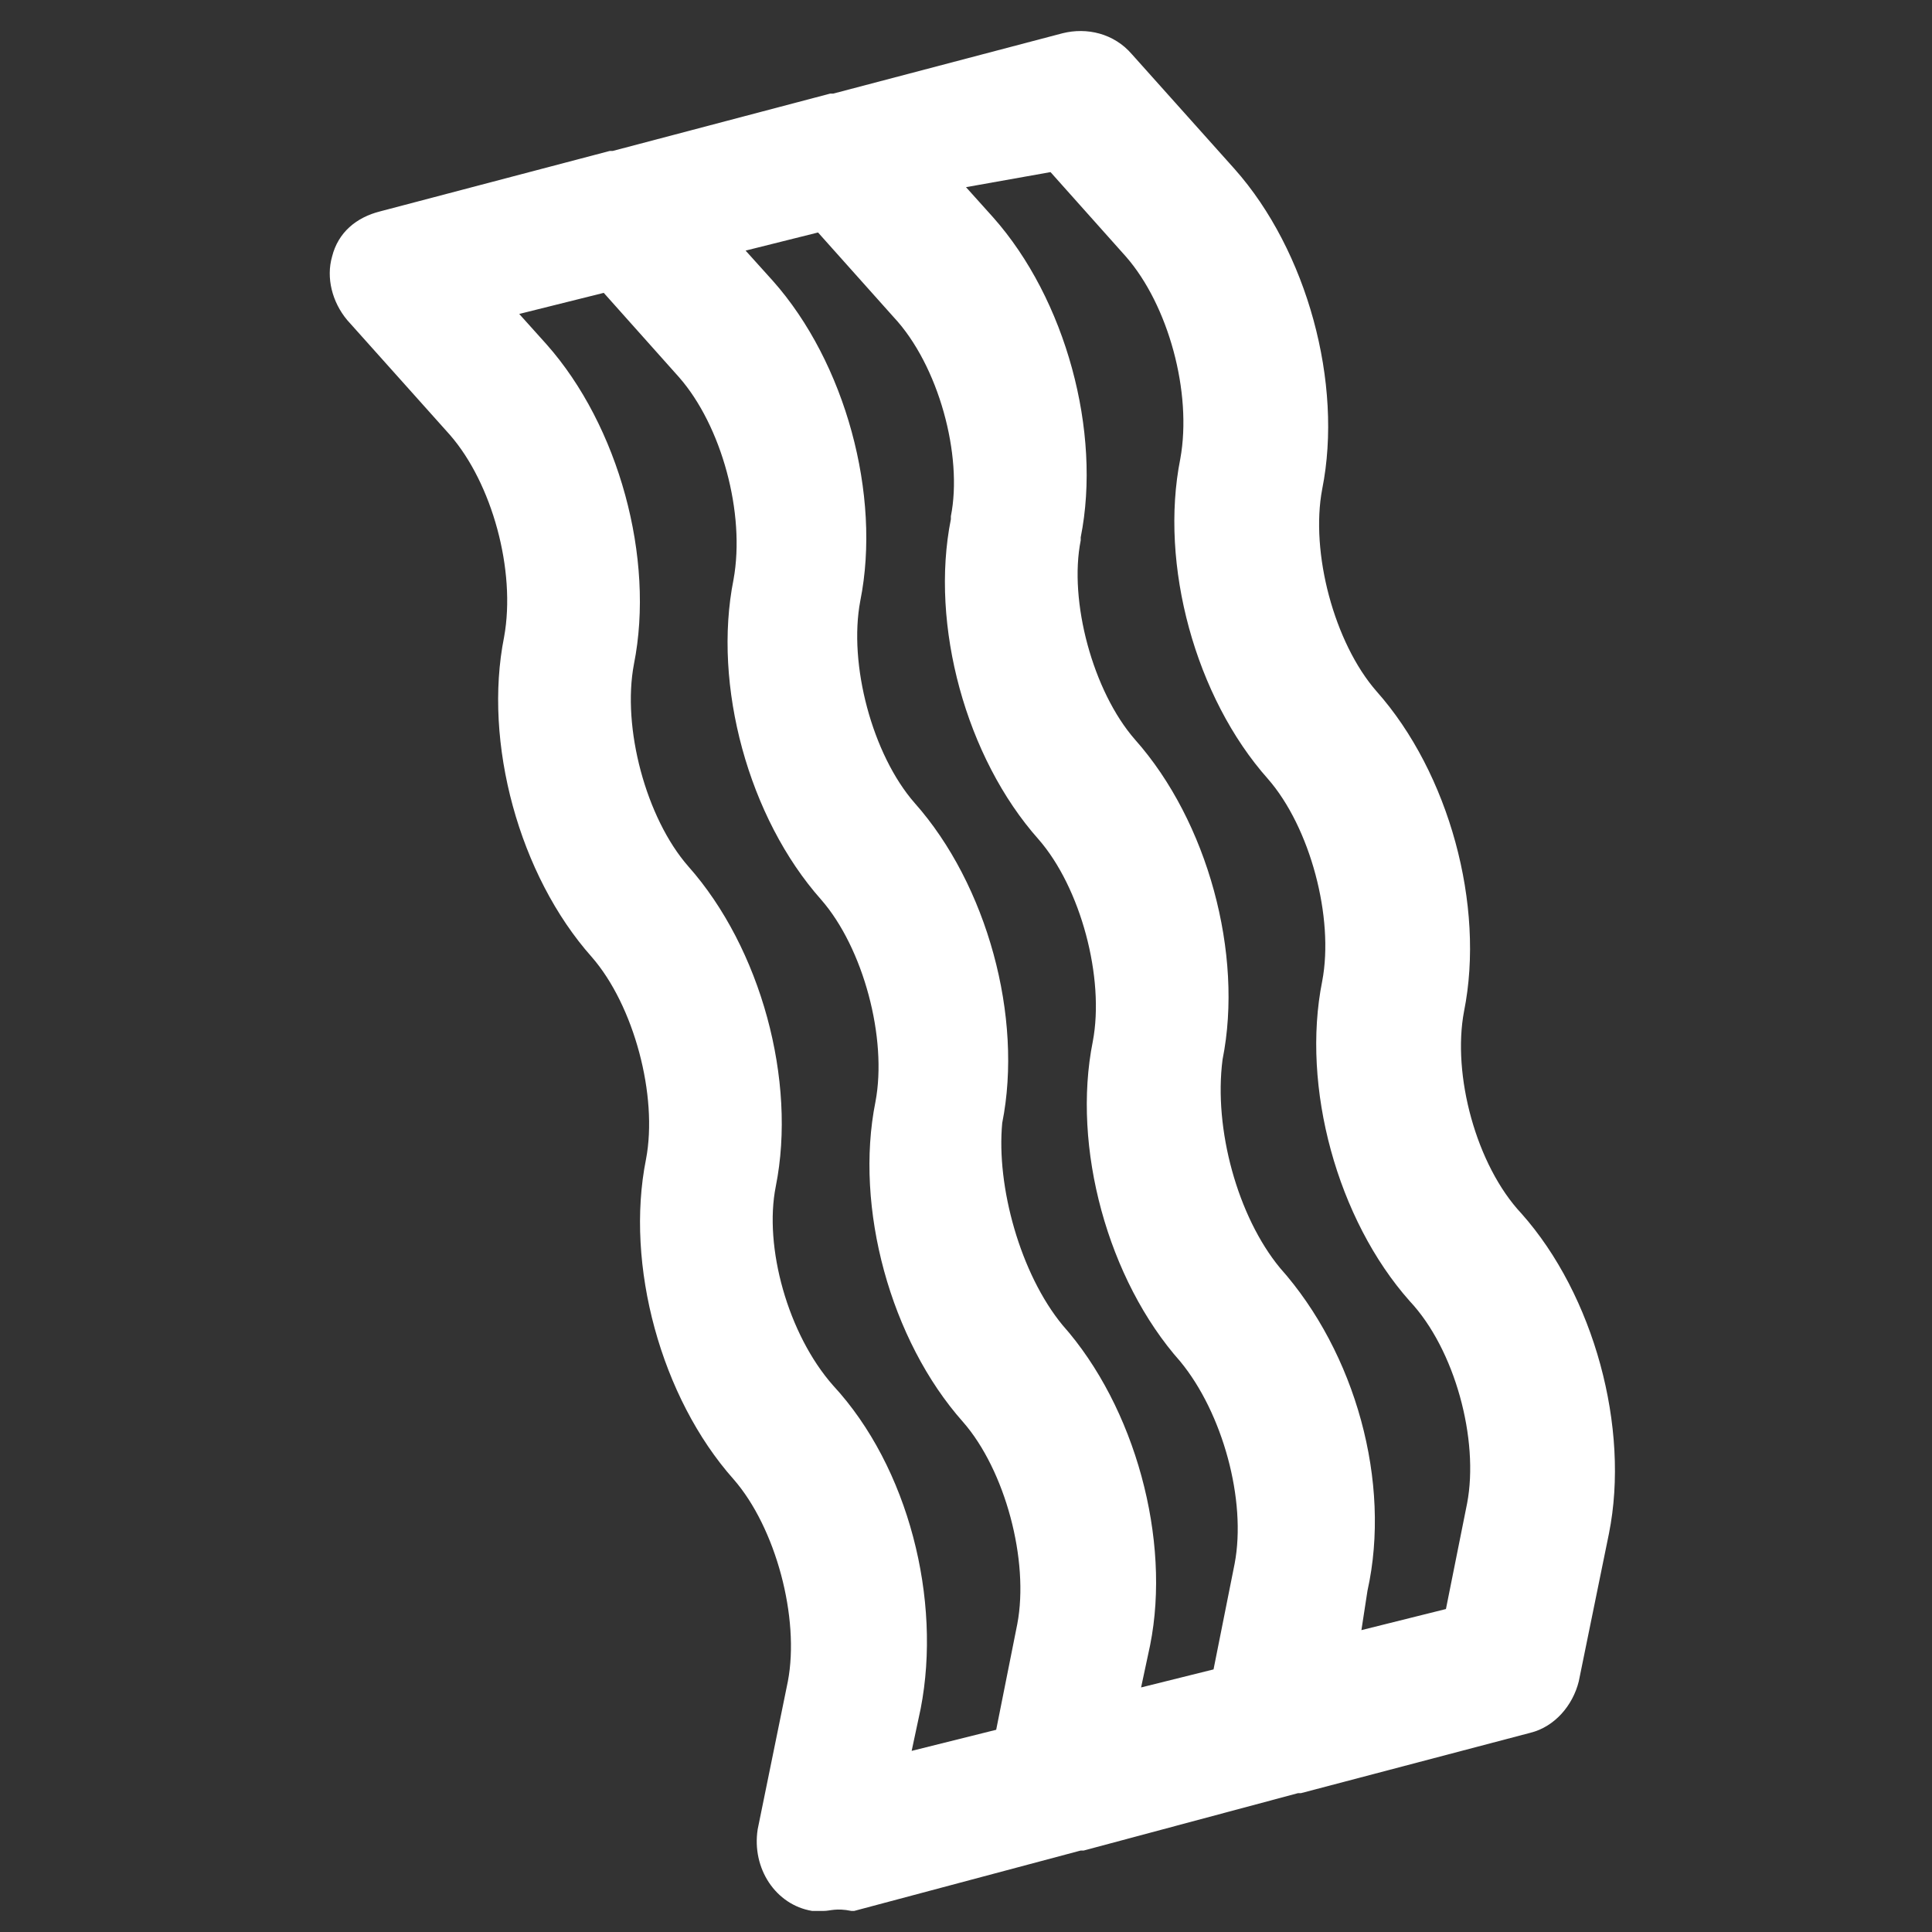 <svg xmlns="http://www.w3.org/2000/svg" width="24" height="24" viewBox="0 0 24 24" fill="none"><rect x="0" y="0" width="24" height="24" fill="#333333" stroke="none"/><path d="M10.237 23.738C10.2 23.738 10.125 23.738 10.087 23.738C9.637 23.663 9.337 23.212 9.412 22.725L9.787 20.887C9.937 20.1 9.637 18.975 9.112 18.375C8.212 17.363 7.762 15.713 8.025 14.4C8.175 13.613 7.875 12.488 7.35 11.887C6.45 10.875 6 9.225 6.262 7.913C6.412 7.088 6.112 6 5.587 5.4L4.312 3.975C4.125 3.75 4.05 3.45 4.125 3.188C4.2 2.888 4.425 2.7 4.725 2.625L7.575 1.875H7.612L10.312 1.163H10.35L13.2 0.413C13.5 0.338 13.837 0.413 14.062 0.675L15.337 2.1C16.237 3.113 16.687 4.763 16.425 6.075C16.275 6.863 16.575 7.988 17.1 8.588C18 9.6 18.45 11.25 18.187 12.562C18.037 13.35 18.337 14.475 18.9 15.075C19.8 16.087 20.25 17.738 19.987 19.05L19.612 20.887C19.537 21.188 19.312 21.45 19.012 21.525L16.162 22.275H16.125L13.462 22.988H13.425L10.612 23.738C10.612 23.738 10.612 23.738 10.575 23.738C10.387 23.7 10.312 23.738 10.237 23.738ZM10.35 17.212C11.287 18.225 11.7 19.875 11.437 21.225L11.325 21.75L12.375 21.488L12.637 20.175C12.787 19.387 12.487 18.262 11.962 17.663C11.062 16.65 10.612 15 10.875 13.688C11.025 12.9 10.725 11.775 10.2 11.175C9.3 10.162 8.85 8.513 9.112 7.2C9.262 6.375 8.962 5.288 8.437 4.688L7.5 3.638L6.45 3.9L6.787 4.275C7.687 5.288 8.137 6.938 7.875 8.25C7.725 9.038 8.025 10.162 8.55 10.762C9.45 11.775 9.9 13.425 9.637 14.738C9.487 15.488 9.787 16.575 10.35 17.212ZM13.2 16.462C14.1 17.475 14.55 19.125 14.287 20.438L14.175 20.962L15.075 20.738L15.337 19.425C15.487 18.637 15.187 17.55 14.662 16.913C13.762 15.9 13.312 14.25 13.575 12.938C13.725 12.15 13.425 11.025 12.9 10.425C12 9.413 11.55 7.763 11.812 6.45V6.413C11.962 5.663 11.662 4.538 11.1 3.938L10.162 2.888L9.262 3.113L9.6 3.488C10.5 4.5 10.95 6.15 10.687 7.463C10.537 8.25 10.837 9.375 11.362 9.975C12.262 10.988 12.712 12.637 12.45 13.95C12.375 14.738 12.675 15.825 13.2 16.462ZM15.9 15.75C15.937 15.75 15.937 15.75 15.9 15.75C16.837 16.8 17.287 18.413 16.987 19.762L16.912 20.25L17.962 19.988L18.225 18.675C18.375 17.887 18.075 16.762 17.512 16.163C16.612 15.15 16.162 13.5 16.425 12.188C16.575 11.4 16.275 10.275 15.75 9.675C14.85 8.663 14.4 7.013 14.662 5.7C14.812 4.875 14.512 3.788 13.987 3.188L13.05 2.138L12 2.325L12.337 2.7C13.237 3.713 13.687 5.363 13.425 6.675V6.713C13.275 7.463 13.575 8.588 14.1 9.188C15 10.2 15.45 11.85 15.187 13.162C15.075 14.025 15.375 15.113 15.9 15.75Z" fill="white"></path></svg>